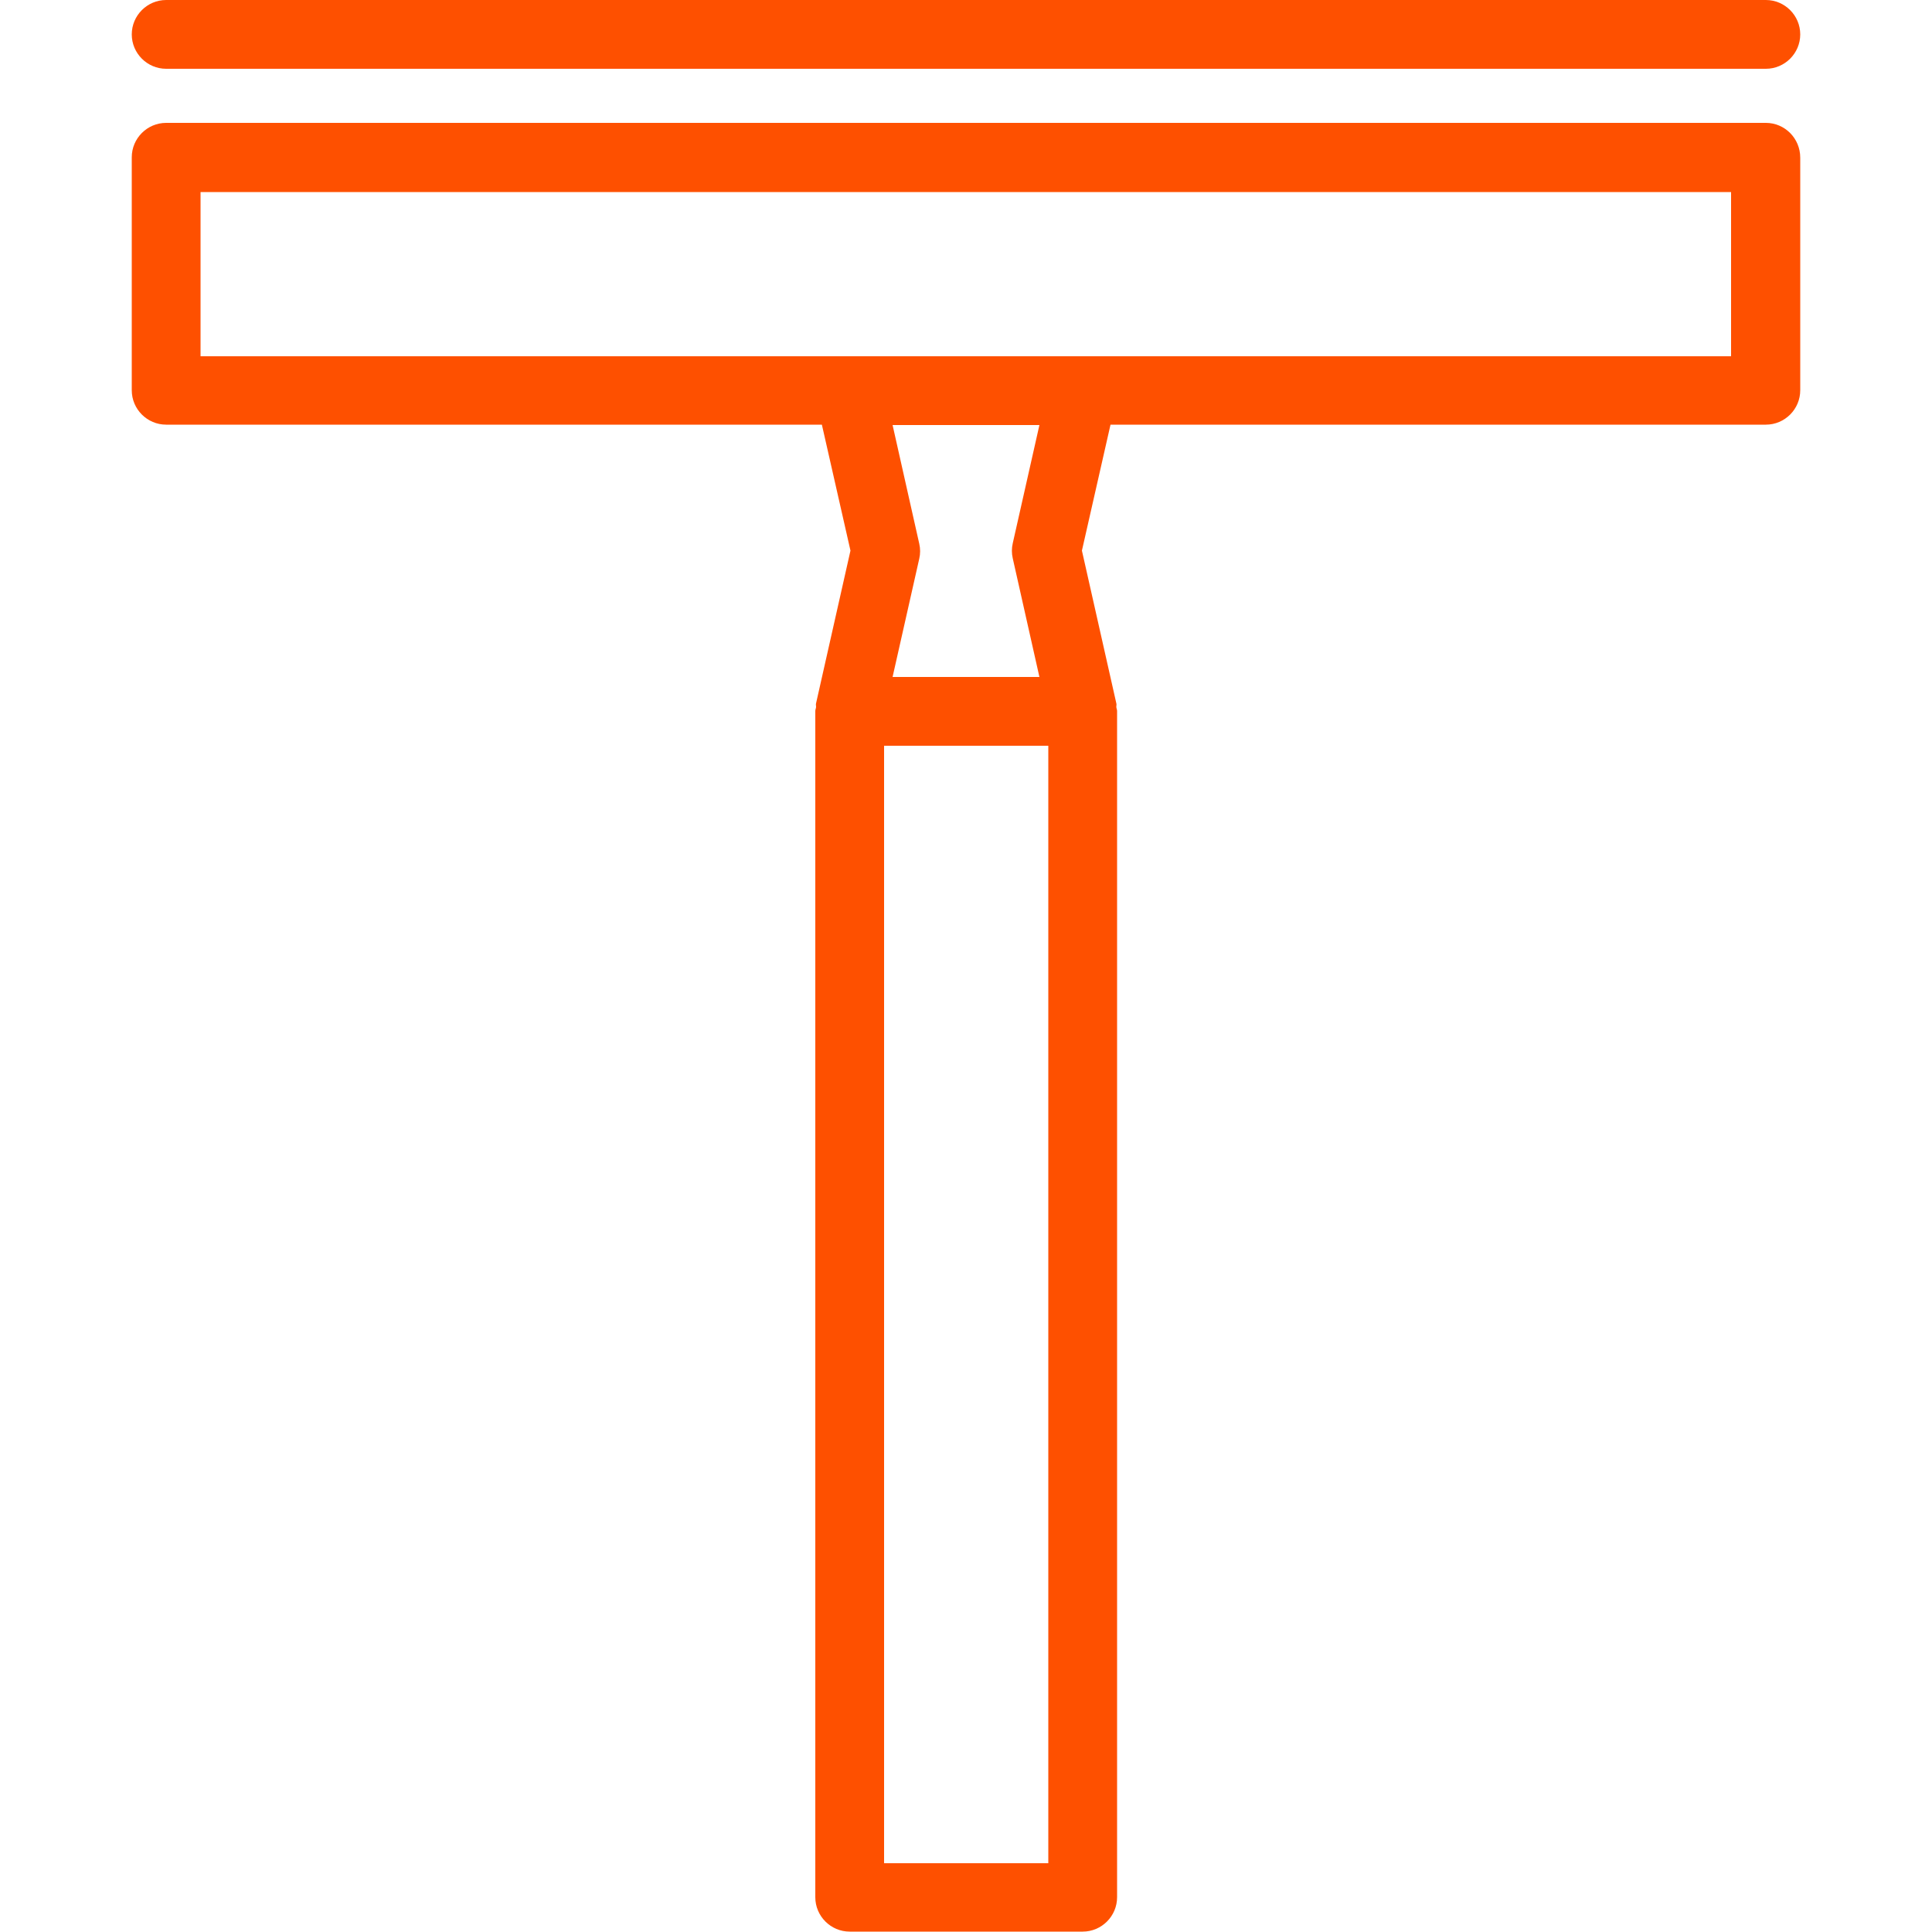 <?xml version="1.0" encoding="utf-8"?>
<!-- Generator: Adobe Illustrator 28.5.0, SVG Export Plug-In . SVG Version: 9.03 Build 54727)  -->
<svg version="1.0" id="Vrstva_1" xmlns="http://www.w3.org/2000/svg" xmlns:xlink="http://www.w3.org/1999/xlink" x="0px" y="0px"
	 viewBox="0 0 500 500" style="enable-background:new 0 0 500 500;" xml:space="preserve">
<style type="text/css">
	.st0{fill:#FE5000;}
</style>
<path class="st0" d="M457,31.8H43c-4.9,0-8.9,4-8.9,8.9v60.3c0,4.9,4,8.9,8.9,8.9h169.7l7.4,32.6l-8.9,39.5c-0.1,0.3,0,0.6,0,0.9
	c0,0.4-0.2,0.7-0.2,1.1v307c0,4.9,4,8.9,8.9,8.9h60.3c4.9,0,8.9-4,8.9-8.9v-307c0-0.4-0.2-0.7-0.2-1.1c0-0.3,0.1-0.6,0-0.9
	l-8.9-39.5l7.4-32.6H457c4.9,0,8.9-4,8.9-8.9V40.8C465.9,35.8,461.9,31.8,457,31.8z M271.3,482.2h-42.5V193h42.5V482.2z M269,175.2
	h-38l6.9-30.6c0.3-1.3,0.3-2.6,0-3.9L231,110h38l-6.9,30.6c-0.3,1.3-0.3,2.6,0,3.9L269,175.2z M448.1,92.2H280.2h-60.3H51.9V49.7
	h396.1V92.2z M34.1,8.9C34.1,4,38.1,0,43,0H457c4.9,0,8.9,4,8.9,8.9s-4,8.9-8.9,8.9H43C38.1,17.8,34.1,13.8,34.1,8.9z"/>
</svg>
